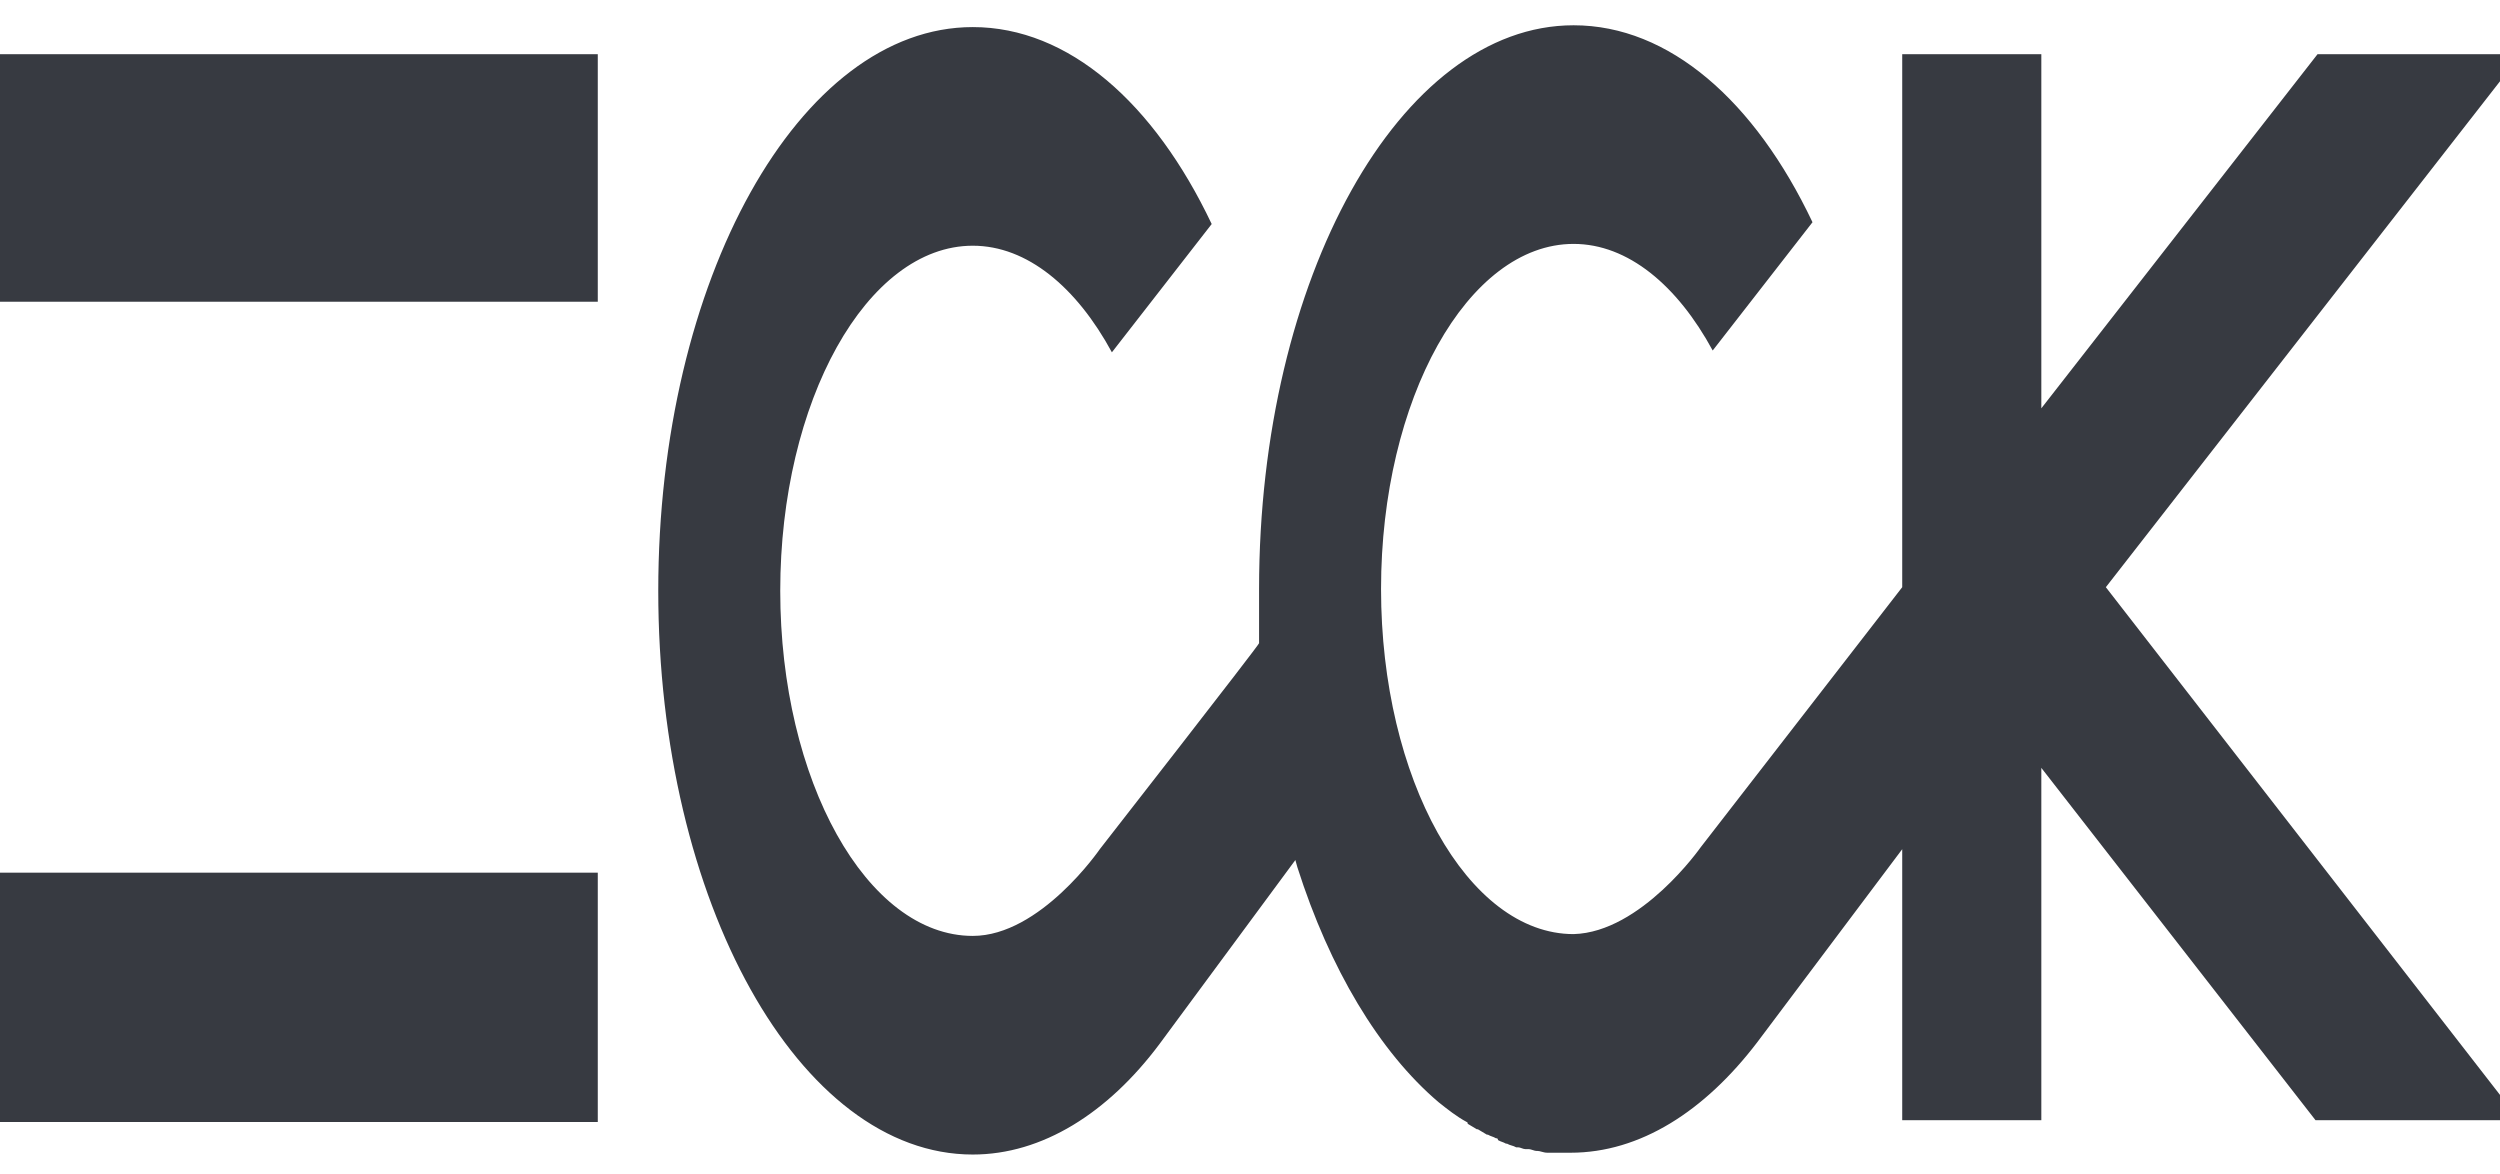 <?xml version="1.0" encoding="UTF-8"?> <svg xmlns="http://www.w3.org/2000/svg" width="645" height="303" viewBox="0 0 645 303" fill="none"><path fill-rule="evenodd" clip-rule="evenodd" d="M597.925 13.982H645V20.974L543.308 151.497L645 282.487V289.012H597.405L526.663 198.112V289.012H490.772V219.09L453.321 268.968C439.796 286.682 423.151 297.403 405.206 297.403H402.605H401.824H400.004H399.224C398.666 297.403 398.183 297.269 397.735 297.145C397.347 297.038 396.985 296.937 396.623 296.937H396.363C396.129 296.937 395.843 296.842 395.527 296.739C395.142 296.612 394.712 296.47 394.282 296.47H393.502C393.242 296.47 392.917 296.355 392.592 296.238C392.267 296.122 391.941 296.005 391.682 296.005H391.161C390.771 295.772 390.381 295.655 389.991 295.539C389.601 295.422 389.211 295.305 388.821 295.072H388.56C388.17 294.84 387.845 294.723 387.52 294.607C387.195 294.49 386.87 294.373 386.48 294.14C386.48 293.674 386.22 293.674 385.96 293.674C385.569 293.44 385.245 293.325 384.919 293.208C384.594 293.092 384.269 292.975 383.879 292.742H383.619L381.278 291.343H381.018L378.677 289.945C378.677 289.478 378.418 289.478 378.418 289.478C375.817 288.08 373.476 286.215 371.135 284.352C355.79 271.299 343.046 249.855 334.724 223.75L334.204 221.887L299.093 269.434C285.829 287.148 268.924 297.87 250.978 297.87C206.244 297.87 169.832 232.608 169.832 152.43C169.832 72.251 206.244 6.989 250.978 6.989C275.685 6.989 297.793 26.568 312.617 57.8L286.869 90.897C277.766 74.116 265.022 63.394 250.978 63.394C223.669 63.394 201.302 103.483 201.302 152.43C201.302 201.375 223.669 241.465 250.978 241.465C268.403 241.465 283.748 219.09 283.748 219.09C283.748 219.09 324.84 166.414 324.84 165.948V164.55V163.15V159.888V159.422V151.963C324.84 71.785 361.252 6.523 405.986 6.523C430.693 6.523 452.801 26.102 467.625 57.334L441.877 90.431C432.774 73.649 420.03 62.928 405.986 62.928C378.677 62.928 356.31 103.017 356.31 151.963C356.31 200.91 378.677 240.998 405.986 240.998C423.411 240.532 438.756 218.623 438.756 218.623L490.772 151.497V13.982H526.663V105.348L597.925 13.982ZM154.228 13.982H0V77.845H154.228V13.982ZM154.228 225.15H0V289.478H154.228V225.15Z" fill="#373A41"></path></svg> 